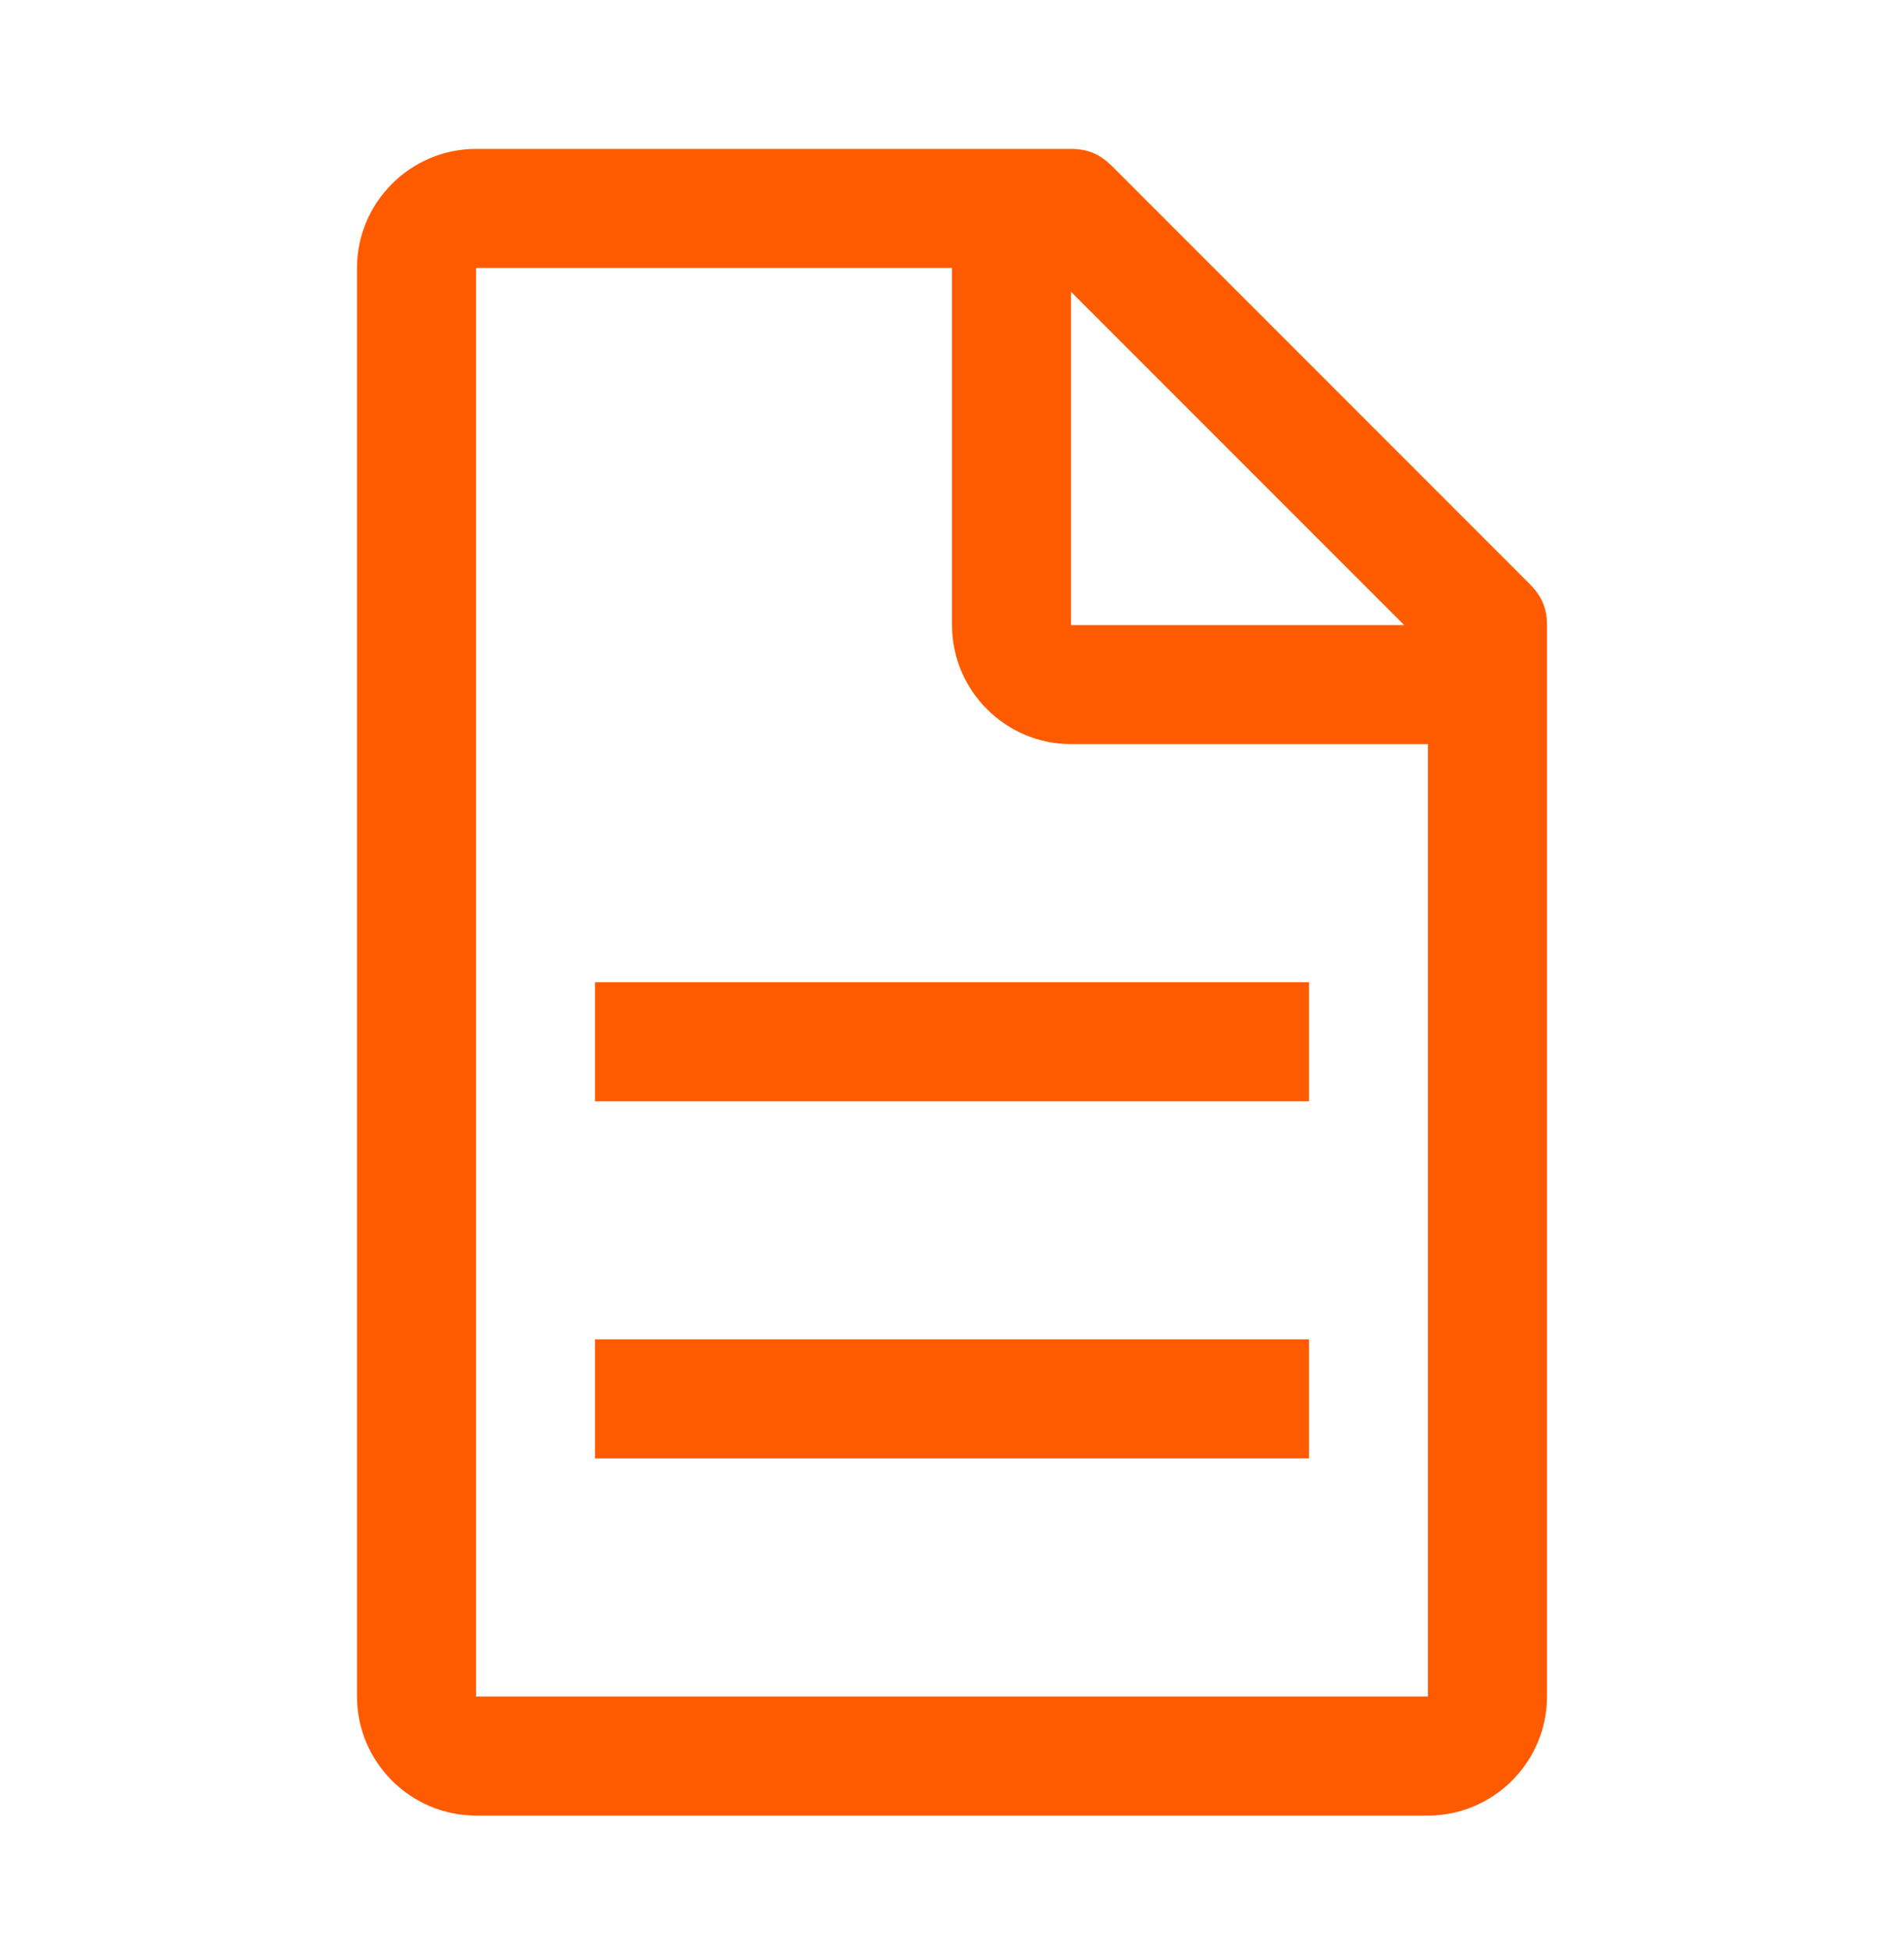 <svg width="40" height="41" viewBox="0 0 40 41" fill="none" xmlns="http://www.w3.org/2000/svg">
<path d="M32.125 12.252L23.375 3.502C23.125 3.252 22.875 3.127 22.5 3.127H10C8.625 3.127 7.5 4.252 7.5 5.627V35.627C7.5 37.002 8.625 38.127 10 38.127H30C31.375 38.127 32.5 37.002 32.5 35.627V13.127C32.5 12.752 32.375 12.502 32.125 12.252ZM22.5 6.127L29.5 13.127H22.5V6.127ZM30 35.627H10V5.627H20V13.127C20 14.502 21.125 15.627 22.5 15.627H30V35.627Z" fill="#FE5B00"/>
<path d="M12.5 28.127H27.5V30.627H12.5V28.127ZM12.5 20.627H27.5V23.127H12.5V20.627Z" fill="#FE5B00"/>
</svg>
